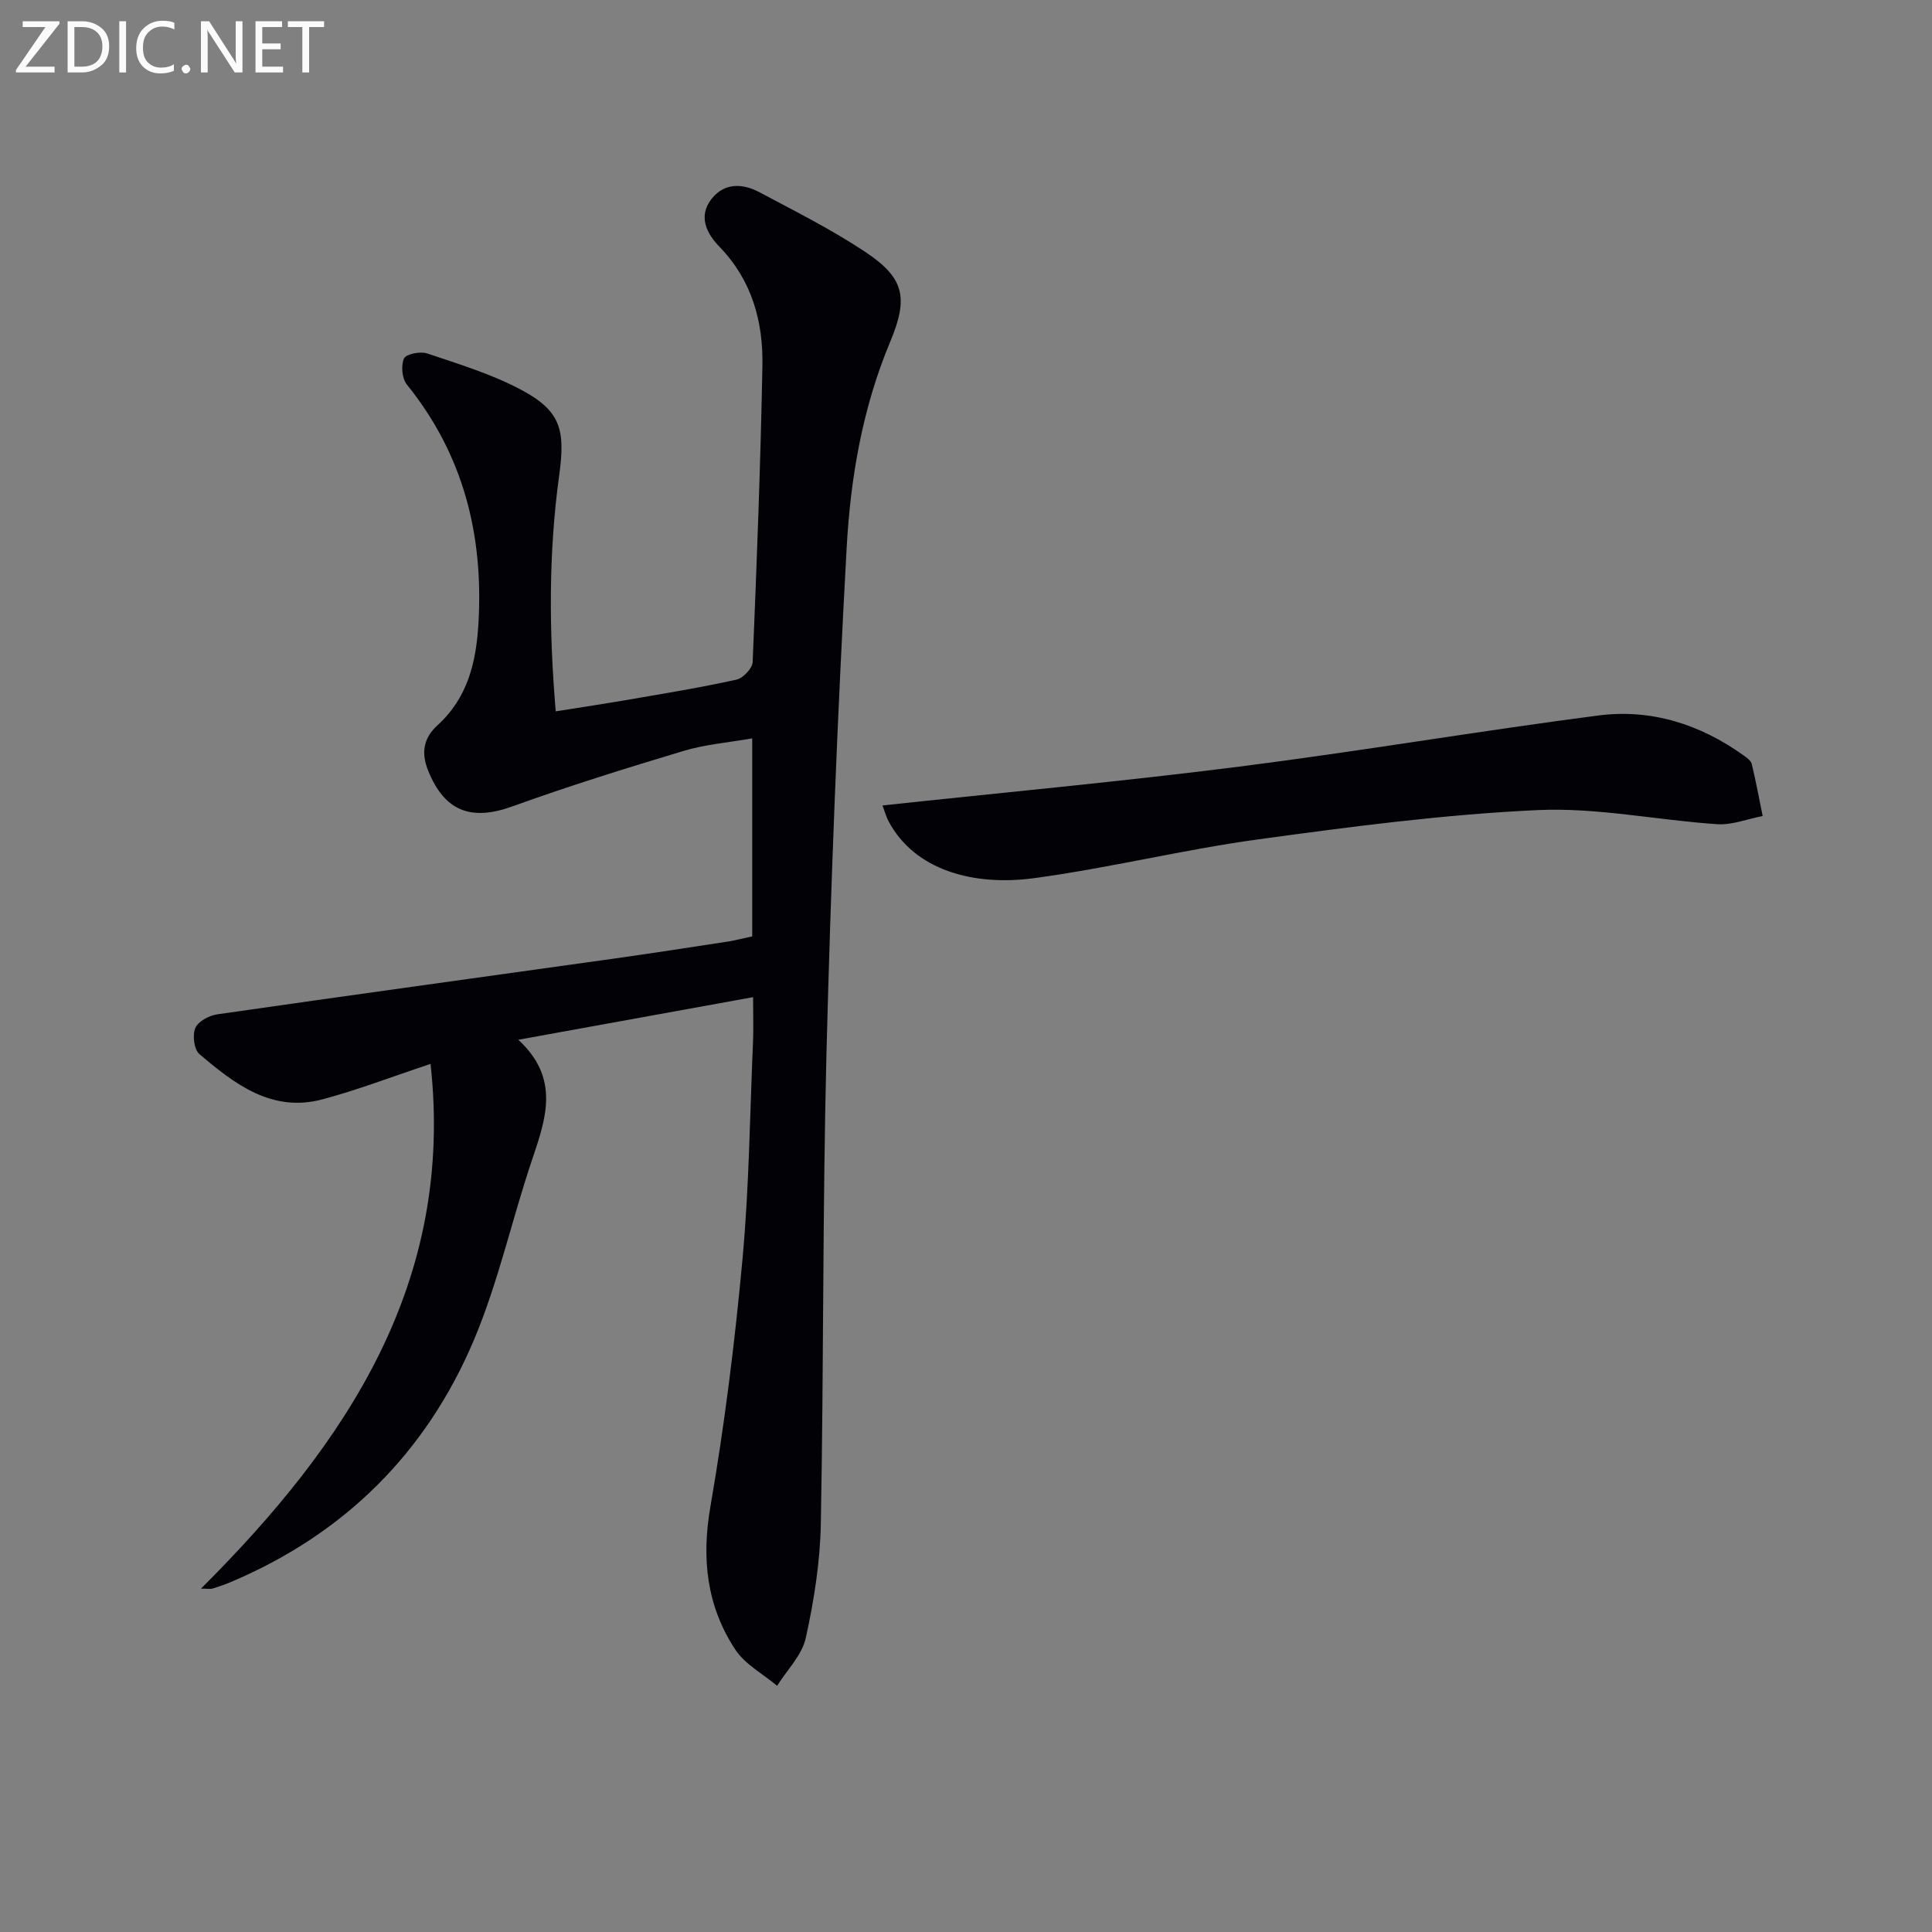 <svg enable-background="new 0 0 400 400" viewBox="0 0 400 400" xmlns="http://www.w3.org/2000/svg"><rect x="0" y="0" width="400" height="400" fill="#808080" stroke="none"/><path d="m155.74 193.87c0-13.64 0-26.93 0-41-4.95.87-9.73 1.25-14.22 2.6-11.9 3.57-23.77 7.27-35.45 11.49-8.52 3.07-14 1.02-17.4-7.34-1.53-3.76-1-6.81 1.92-9.47 6.24-5.68 8-13.02 8.47-21.11 1.06-18.33-3.12-34.93-14.82-49.42-1.01-1.25-1.25-3.93-.6-5.39.41-.93 3.38-1.53 4.78-1.06 6.58 2.22 13.33 4.26 19.42 7.5 8.3 4.4 9.23 8.33 7.93 17.77-2.2 16.01-2.13 32.1-.71 48.84 5.4-.86 10.42-1.62 15.41-2.48 7.36-1.27 14.74-2.48 22.02-4.09 1.36-.3 3.28-2.33 3.34-3.63.86-20.44 1.63-40.89 2.02-61.34.17-9.18-2.17-17.72-8.9-24.66-2.62-2.7-4.46-6.25-1.66-9.86 2.67-3.43 6.46-3.28 9.96-1.41 7.33 3.9 14.79 7.65 21.71 12.22 8.23 5.44 9.21 9.5 5.35 18.72-5.74 13.68-8.22 28.15-9.02 42.69-1.92 34.86-3.29 69.77-4.18 104.68-.82 32.46-.55 64.94-1.17 97.4-.15 7.91-1.41 15.89-3.12 23.63-.79 3.56-3.88 6.6-5.93 9.88-2.94-2.48-6.65-4.45-8.67-7.52-5.9-8.98-7.01-18.78-5.14-29.57 2.94-16.97 5.07-34.13 6.65-51.29 1.37-14.89 1.52-29.89 2.17-44.84.12-2.78.02-5.58.02-9.36-16.26 2.95-31.86 5.78-48.61 8.82 8.69 8.02 5.72 16.33 2.84 24.87-4.18 12.4-6.98 25.35-12.06 37.35-9.86 23.31-26.82 40.14-50.32 50.06-1.22.52-2.48.95-3.75 1.34-.44.14-.96.02-2.41.02 30.34-30.27 52.5-63.5 47.53-108.64-7.93 2.63-15.05 5.38-22.39 7.34-10.48 2.79-18.18-3.18-25.47-9.38-1.11-.94-1.47-3.92-.84-5.39.58-1.37 2.85-2.59 4.52-2.83 27.27-3.93 54.58-7.67 81.86-11.5 8.06-1.13 16.09-2.38 24.14-3.61 1.58-.28 3.15-.69 4.78-1.03z" fill="#010106"/><path d="m182.71 166.76c25.03-2.69 49.5-4.95 73.87-8.04 24.84-3.15 49.55-7.37 74.38-10.59 10.89-1.41 21.03 1.82 30.02 8.26.67.48 1.53 1.09 1.7 1.78.86 3.57 1.53 7.18 2.26 10.78-3.15.6-6.34 1.9-9.43 1.69-12.41-.83-24.85-3.49-37.16-2.92-19.34.89-38.63 3.43-57.84 6.06-15.59 2.13-30.95 5.96-46.54 8.05-12.32 1.64-24.62-1.57-30.05-11.89-.49-.97-.78-2.06-1.21-3.18z" fill="#010106"/><g fill="#fafbfa"><path d="m12.4 4.8-7.1 9h6v1.2h-8v-.5l6.1-8.9h-4.7v-1.2h7.6v.4z"/><path d="m14 14v-9.6h3c1.6 0 2.9.5 4 1.4s1.6 2.2 1.6 3.8-.5 3-1.6 3.9-2.4 1.5-4 1.5h-3zm1.4-8.4v8.2h1.6c1.3 0 2.4-.4 3.1-1.1s1.1-1.8 1.1-3.1-.4-2.3-1.2-3-1.8-1-3.1-1z"/><path d="m26.1 4.4v10.6h-1.4v-10.6z"/><path d="m36.1 14.6c-.8.4-1.8.6-2.9.6-1.5 0-2.7-.5-3.6-1.4s-1.4-2.2-1.4-3.8c0-1.7.5-3.1 1.5-4.1s2.3-1.6 3.9-1.6c1 0 1.8.1 2.5.4v1.4c-.8-.4-1.6-.6-2.5-.6-1.2 0-2.1.4-2.9 1.2s-1.1 1.8-1.1 3.2c0 1.3.3 2.3 1 3s1.6 1.1 2.7 1.1c1 0 2-.2 2.7-.7v1.3z"/><path d="m37.6 14.3c0-.2.1-.5.3-.6s.4-.3.6-.3c.3 0 .5.1.6.3s.3.4.3.6-.1.4-.3.6-.4.3-.6.3c-.3 0-.5-.1-.6-.3s-.3-.4-.3-.6z"/><path d="m50.2 15h-1.6l-5.3-8.2c-.2-.2-.3-.5-.4-.7 0 .2.1.7.1 1.5v7.4h-1.4v-10.6h1.7l5.2 8.1c.2.4.4.6.4.7 0-.3-.1-.8-.1-1.5v-7.3h1.4z"/><path d="m58.6 15h-5.7v-10.6h5.5v1.2h-4.1v3.4h3.8v1.2h-3.8v3.6h4.3z"/><path d="m67.1 5.6h-3.1v9.4h-1.4v-9.4h-3v-1.2h7.5z"/></g></svg>